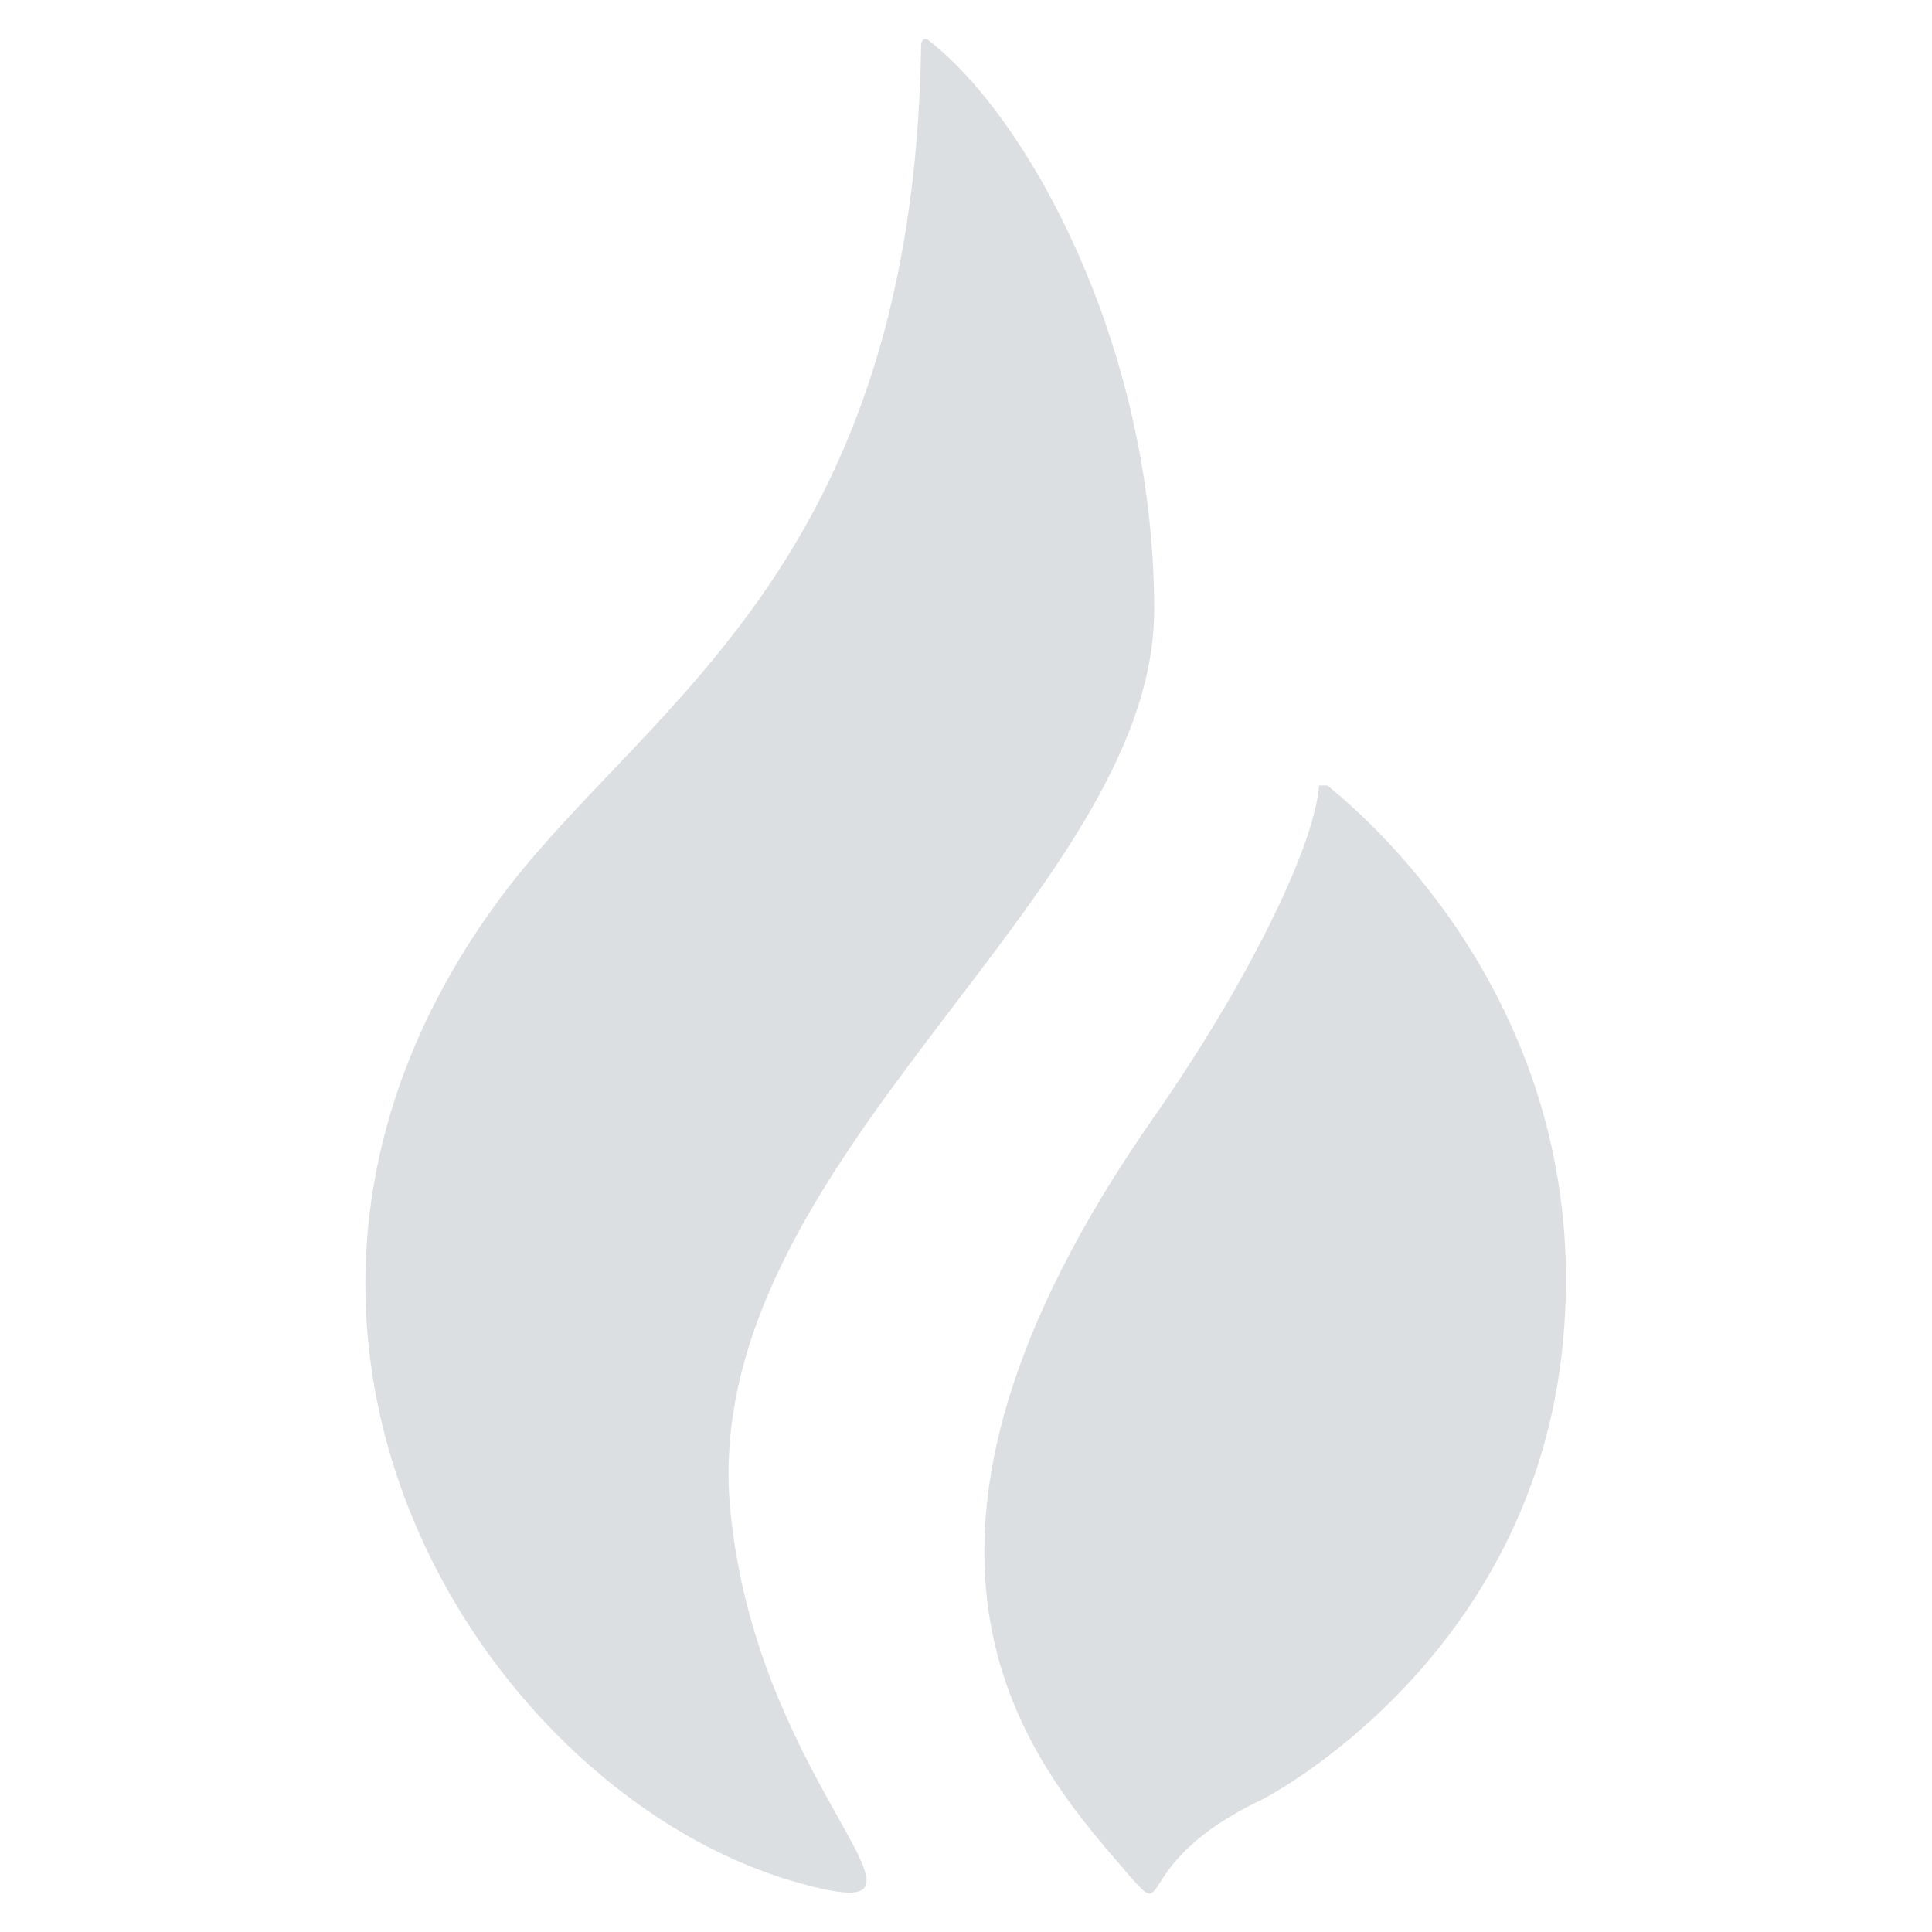 <?xml version="1.0" encoding="UTF-8"?>
<svg id="Layer_1" xmlns="http://www.w3.org/2000/svg" viewBox="0 0 141.73 141.73">
  <defs>
    <style>
      .cls-1 {
        fill: #dcdfe1;
      }
    </style>
  </defs>
  <g id="Layer_1-2" data-name="Layer_1">
    <path class="cls-1" d="M84.67,44.72c0-19.5-9.4-36.3-16.6-41.8,0,0-.5-.3-.5.5-.6,37.7-19.7,48-30.3,61.7-24.3,31.8-1.7,66.6,21.3,73,12.9,3.6-3-6.4-5-27.4-2.4-25.5,31.1-44.9,31.1-66"/>
    <path class="cls-1" d="M97.27,57.62h-.5c-.4,4.8-5.6,15-12.1,24.3-22.1,31.6-9.5,46.8-2.4,55,4.1,4.8,0,0,10.3-4.9.8-.4,20-10.6,22.1-33.7,2.1-22.5-12.2-36.6-17.3-40.7"/>
  </g>
</svg>